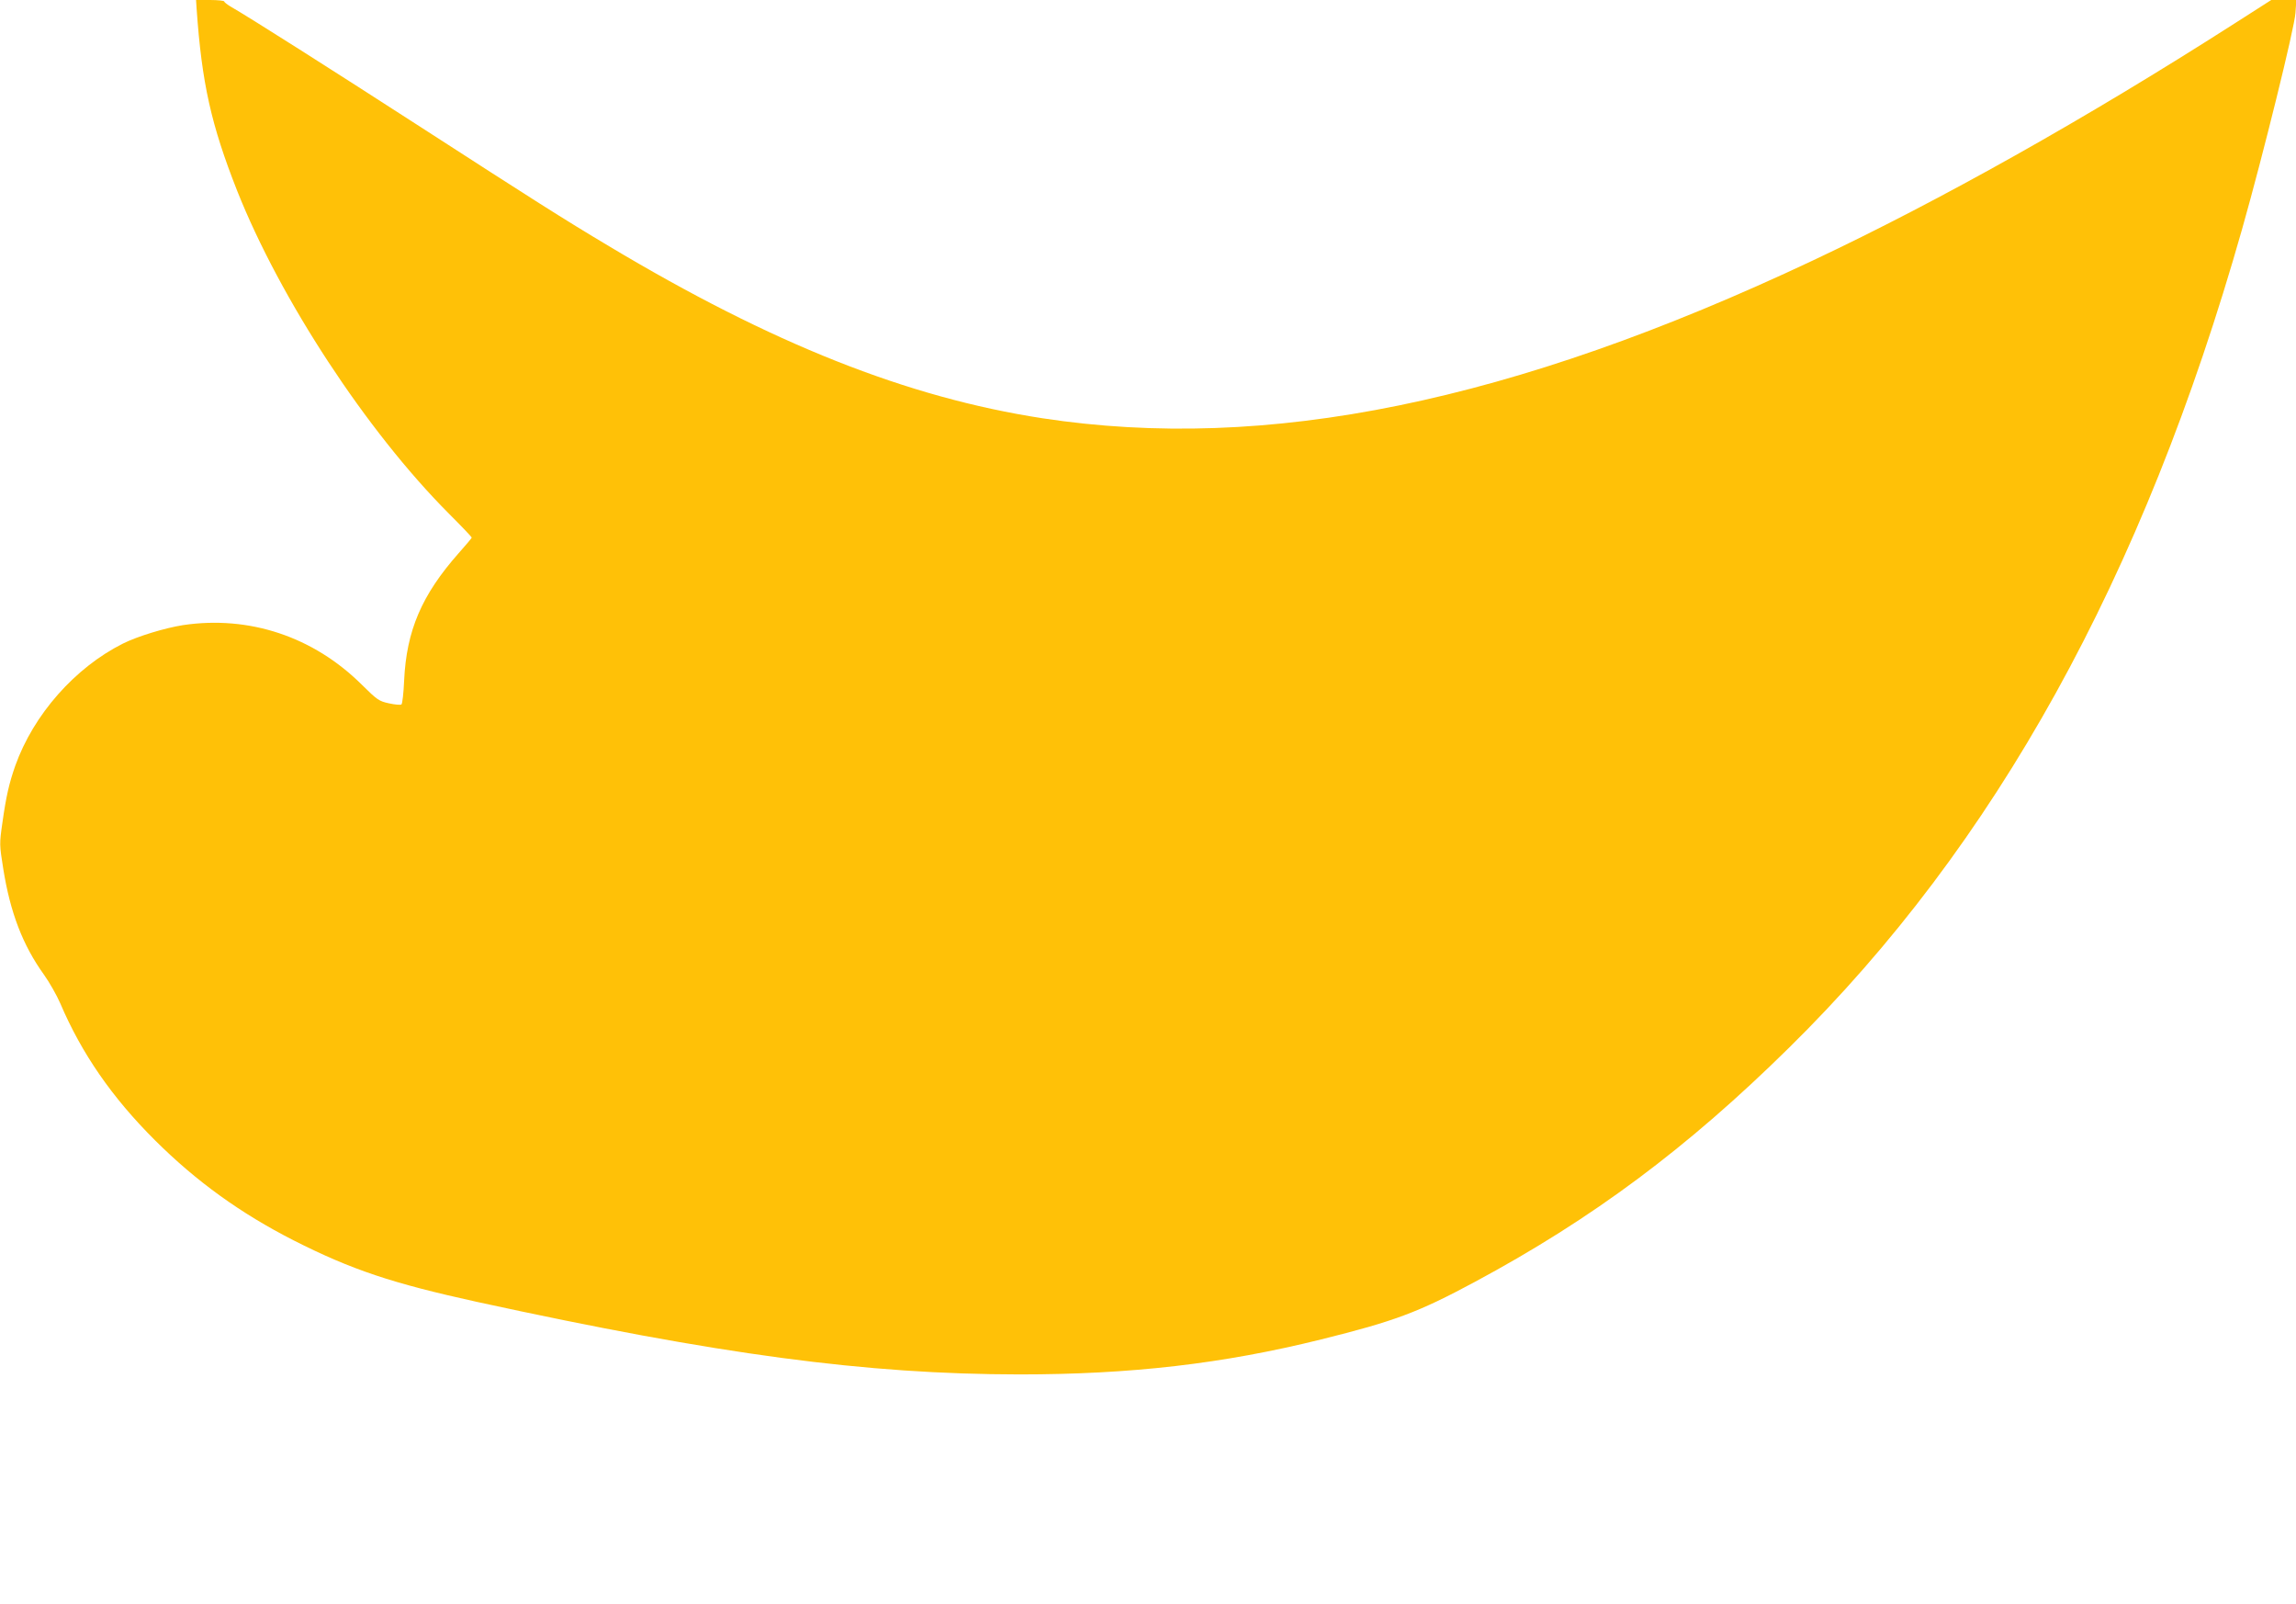 <?xml version="1.0" standalone="no"?>
<!DOCTYPE svg PUBLIC "-//W3C//DTD SVG 20010904//EN"
 "http://www.w3.org/TR/2001/REC-SVG-20010904/DTD/svg10.dtd">
<svg version="1.0" xmlns="http://www.w3.org/2000/svg"
 width="1280pt" height="894pt" viewBox="0 0 1280 894"
 preserveAspectRatio="xMidYMid meet">
<g transform="translate(0,894) scale(0.1,-0.1)"
fill="#ffc107" stroke="none">
<path d="M1096 8893 c29 -417 81 -648 226 -1016 240 -604 722 -1340 1181
-1800 70 -70 127 -130 127 -133 0 -3 -33 -42 -73 -87 -206 -233 -291 -431
-304 -710 -3 -70 -10 -130 -15 -133 -6 -4 -37 -1 -69 6 -56 12 -66 19 -152
104 -270 268 -628 387 -997 332 -101 -16 -253 -62 -335 -103 -267 -134 -498
-395 -600 -681 -34 -97 -51 -171 -71 -313 -18 -124 -17 -127 4 -260 39 -245
109 -427 227 -591 30 -42 71 -114 91 -160 119 -279 288 -524 528 -763 231
-230 477 -407 773 -558 324 -164 549 -239 1023 -343 1350 -294 2167 -403 3023
-404 621 0 1134 59 1682 195 407 101 540 150 856 320 656 352 1186 747 1752
1305 1151 1132 1976 2622 2527 4565 117 413 292 1121 297 1203 l5 72 -70 0
-70 0 -208 -133 c-827 -529 -1637 -984 -2348 -1319 -1678 -791 -3044 -1070
-4295 -879 -754 116 -1507 415 -2416 959 -255 152 -432 265 -1050 664 -499
322 -949 608 -1062 673 -18 11 -33 23 -33 27 0 4 -35 8 -79 8 l-78 0 3 -47z"/>
</g>
</svg>
